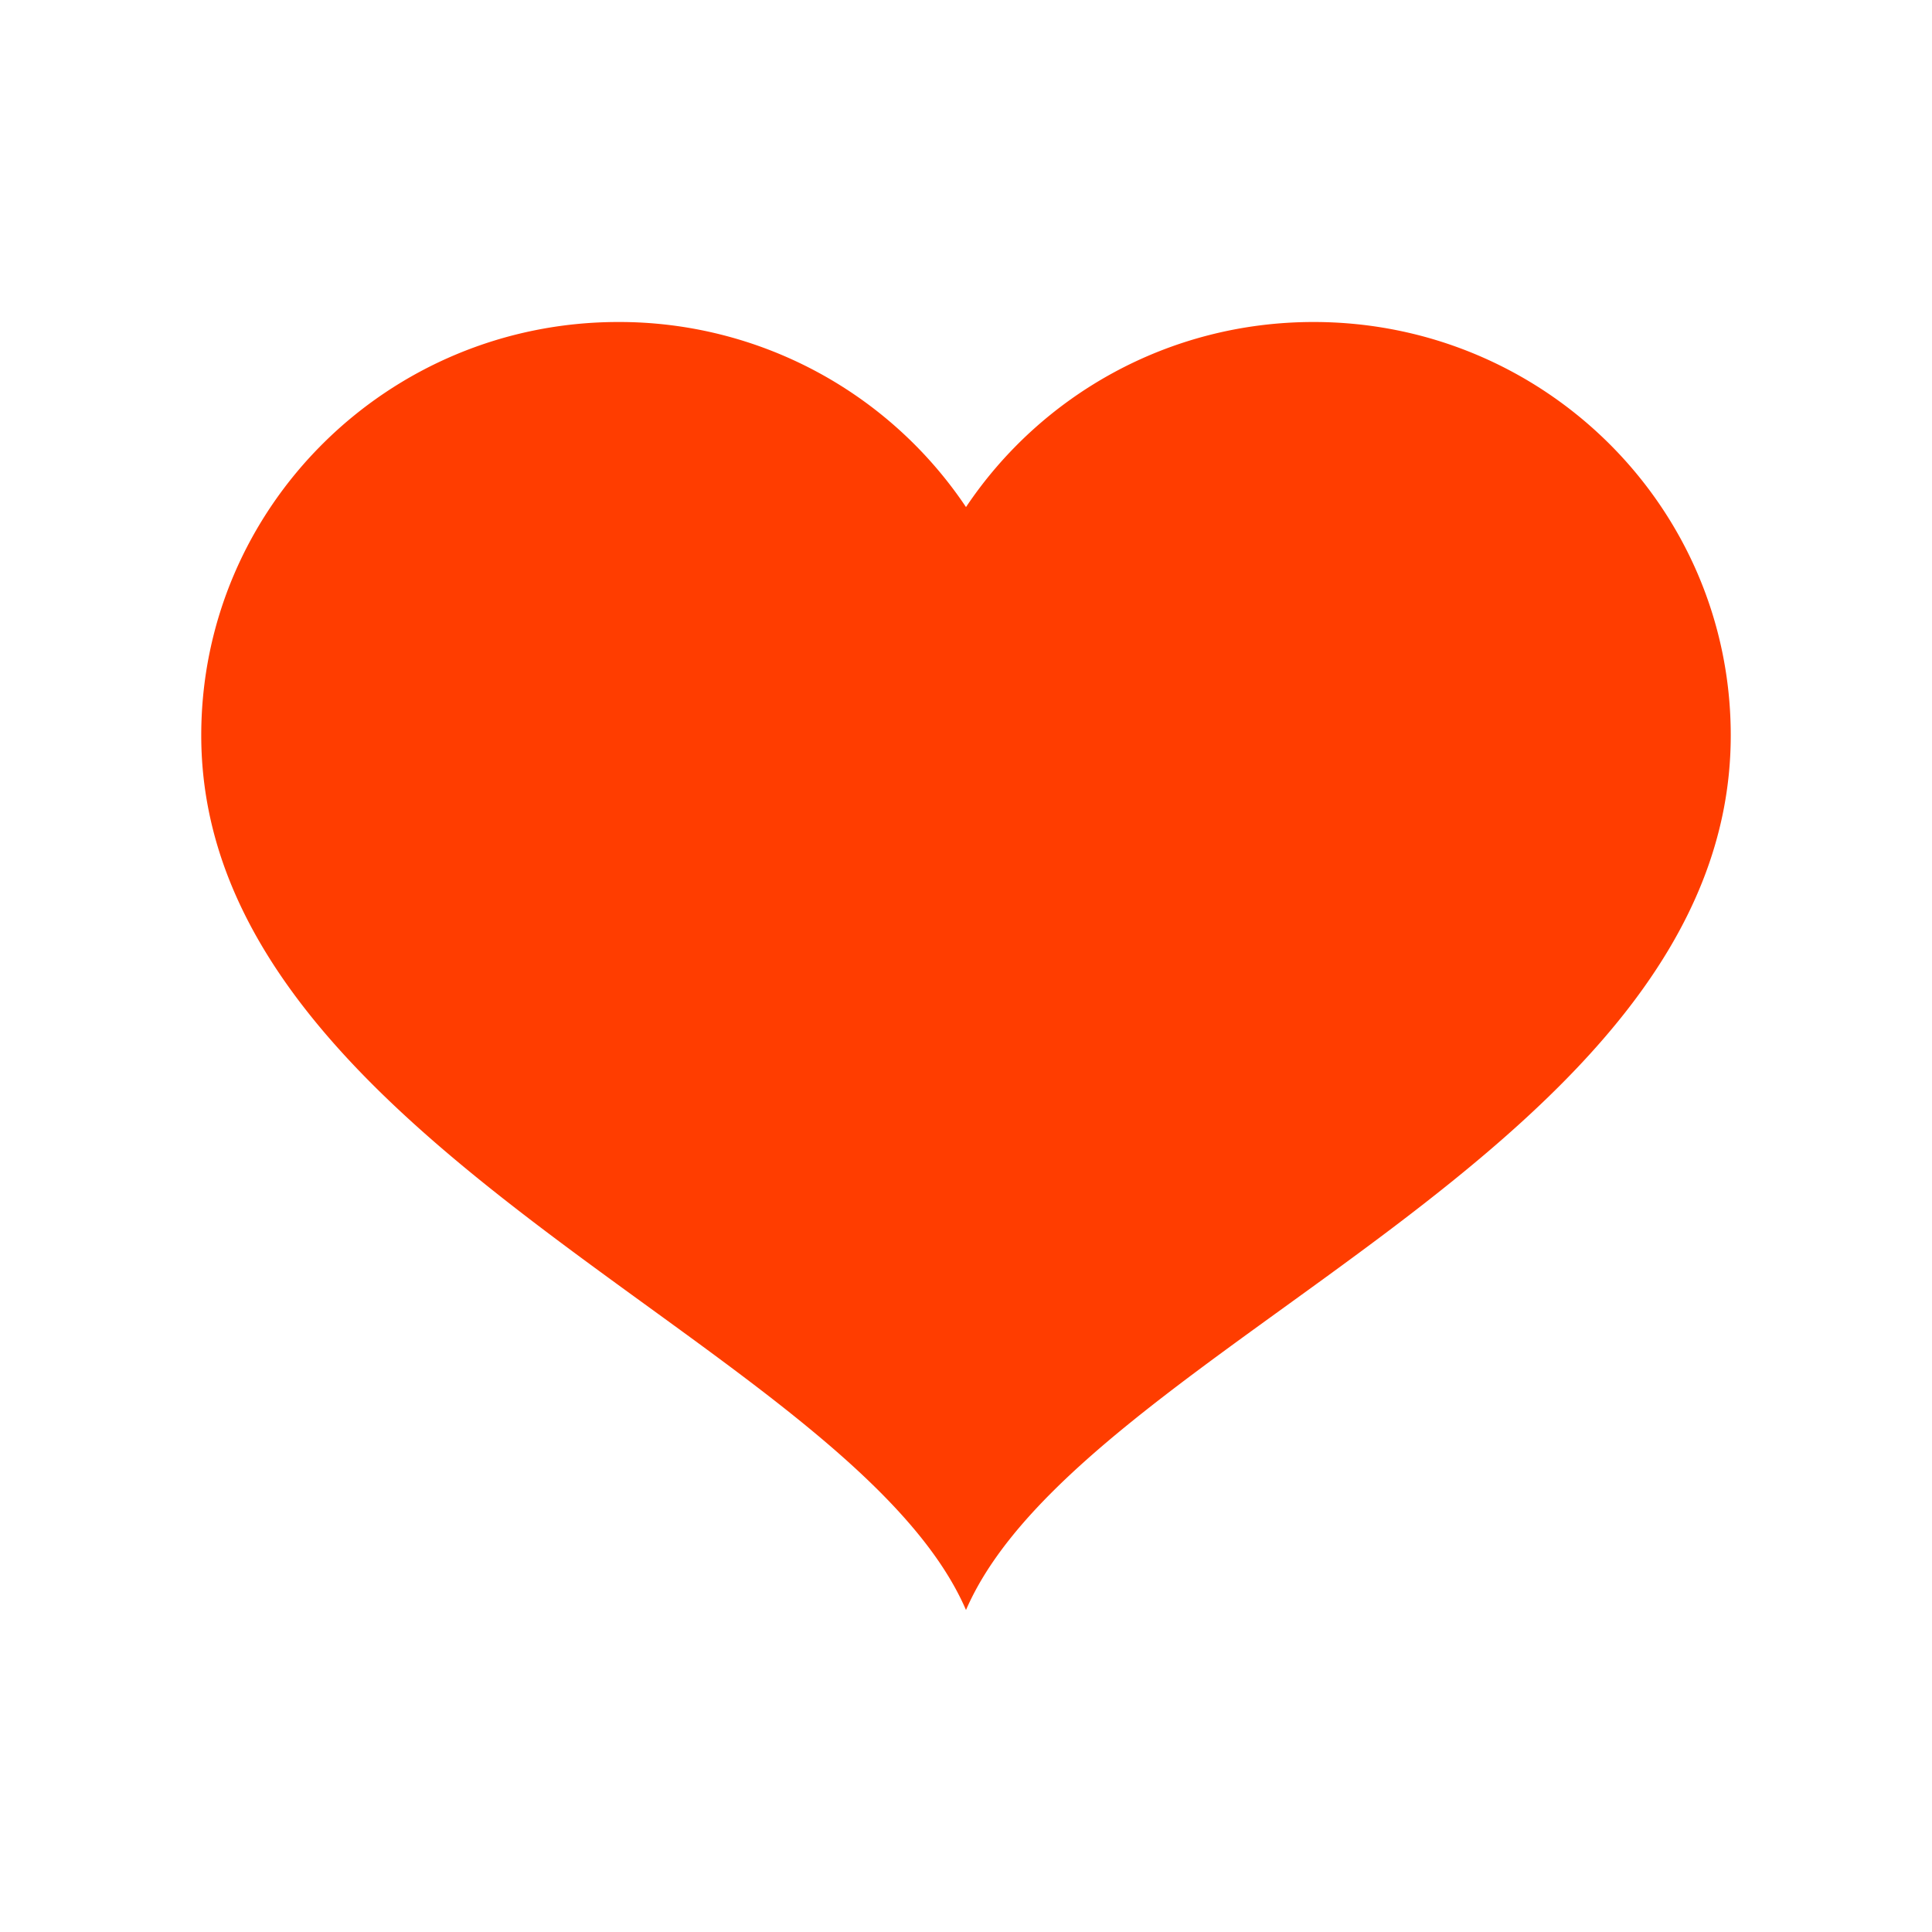 <svg xmlns="http://www.w3.org/2000/svg" width="48" height="48"><path d="M32.637 8c-3.61 0-6.782 1.828-8.637 4.598A10.372 10.372 0 0 0 15.363 8C9.641 8 5 12.598 5 18.27 5 28.488 21.148 33.41 24 40c2.852-6.59 19-11.43 19-21.73C43 12.598 38.36 8 32.637 8" fill="#ff3d00"/></svg>